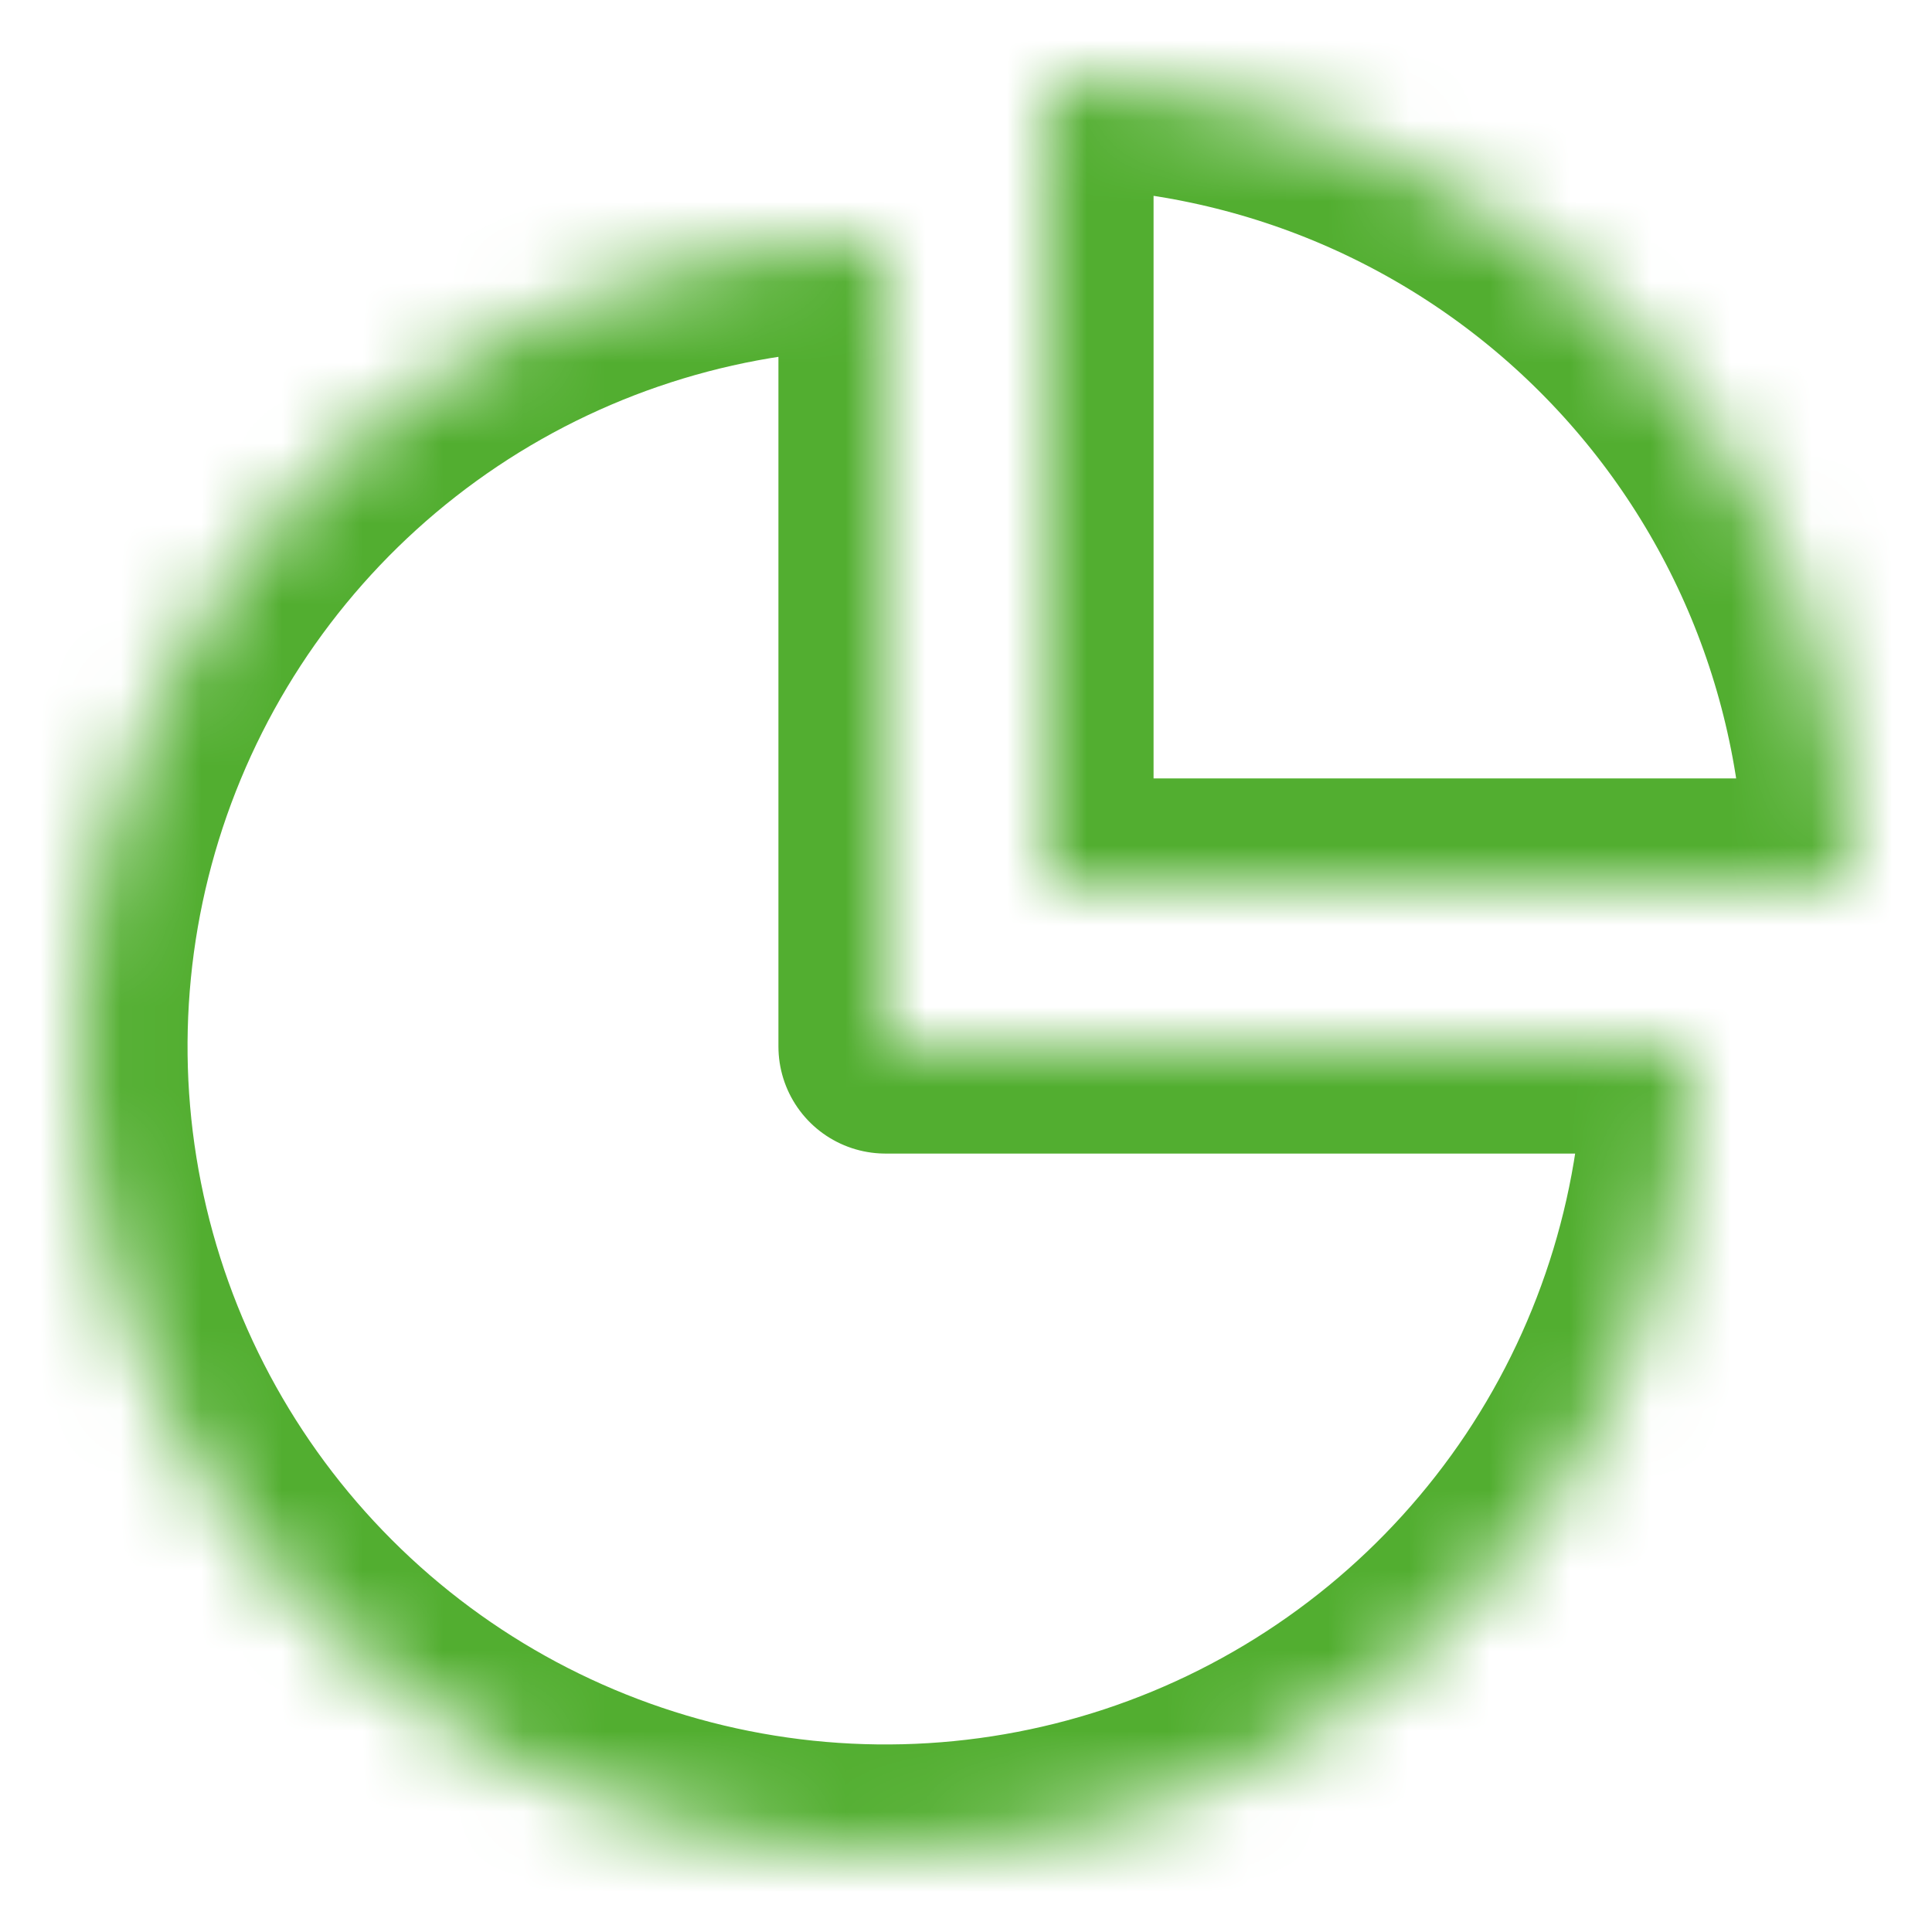 <svg width="24" height="24" viewBox="0 0 24 24" fill="none" xmlns="http://www.w3.org/2000/svg">
<mask id="path-1-inside-1_1334_40465" fill="white">
<path d="M21 13C21 14.978 20.413 16.911 19.315 18.556C18.216 20.2 16.654 21.482 14.827 22.239C13 22.996 10.989 23.194 9.049 22.808C7.109 22.422 5.327 21.47 3.929 20.071C2.53 18.672 1.578 16.891 1.192 14.951C0.806 13.011 1.004 11 1.761 9.173C2.518 7.346 3.8 5.784 5.444 4.685C7.089 3.586 9.022 3 11 3V13H21Z"/>
</mask>
<path d="M21 13C21 14.978 20.413 16.911 19.315 18.556C18.216 20.2 16.654 21.482 14.827 22.239C13 22.996 10.989 23.194 9.049 22.808C7.109 22.422 5.327 21.47 3.929 20.071C2.53 18.672 1.578 16.891 1.192 14.951C0.806 13.011 1.004 11 1.761 9.173C2.518 7.346 3.8 5.784 5.444 4.685C7.089 3.586 9.022 3 11 3V13H21Z" stroke="#52AE30" stroke-width="2.66" stroke-linejoin="round" mask="url(#path-1-inside-1_1334_40465)"/>
<mask id="path-2-inside-2_1334_40465" fill="white">
<path d="M23 11C23 9.687 22.741 8.386 22.239 7.173C21.736 5.96 21 4.858 20.071 3.929C19.142 3 18.04 2.264 16.827 1.761C15.614 1.259 14.313 1 13 1V11H23Z"/>
</mask>
<path d="M23 11C23 9.687 22.741 8.386 22.239 7.173C21.736 5.96 21 4.858 20.071 3.929C19.142 3 18.04 2.264 16.827 1.761C15.614 1.259 14.313 1 13 1V11H23Z" stroke="#52AE30" stroke-width="2.66" stroke-linejoin="round" mask="url(#path-2-inside-2_1334_40465)"/>
</svg>
